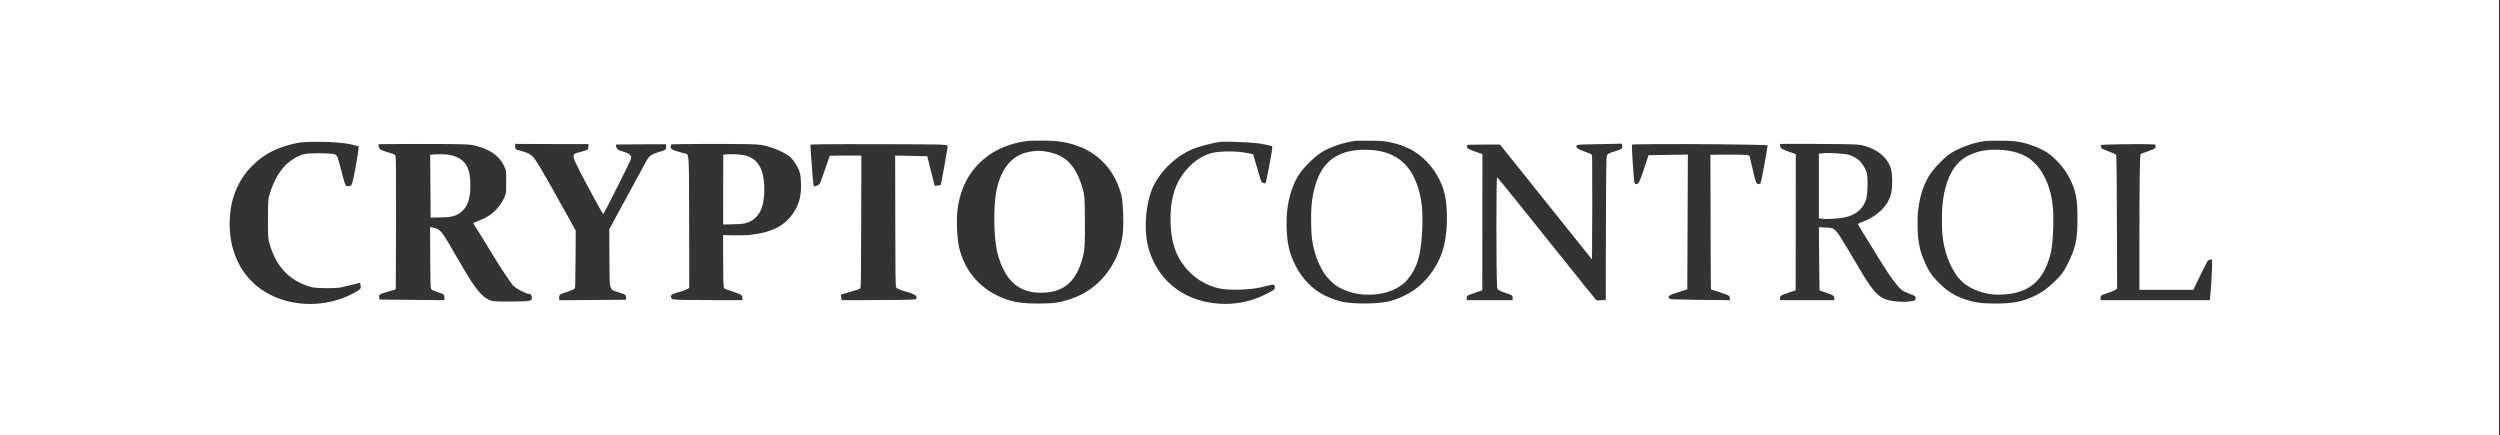<?xml version="1.0" standalone="no"?>
<!DOCTYPE svg PUBLIC "-//W3C//DTD SVG 20010904//EN"
 "http://www.w3.org/TR/2001/REC-SVG-20010904/DTD/svg10.dtd">
<svg version="1.0" xmlns="http://www.w3.org/2000/svg"
 width="10171pt" height="1771pt" viewBox="0 0 10171 1771"
 preserveAspectRatio="xMidYMid meet">

<rect x="0" y="0" width="10171" height="1771" fill="#333333" stroke="none"/>

<g transform="translate(0,1771) scale(0.1,-0.1)"
fill="#ffffff" stroke="none">
<path d="M0 8855 l0 -8855 50835 0 50835 0 0 8855 0 8855 -50835 0 -50835 0 0
-8855z m42815 3125 c359 -24 603 -67 895 -162 377 -122 676 -280 957 -507 114
-92 312 -291 403 -406 145 -184 295 -437 391 -660 65 -153 153 -418 173 -521
56 -296 84 -1016 56 -1409 -79 -1082 -744 -2104 -1680 -2580 -154 -78 -331
-151 -493 -204 -416 -135 -680 -171 -1264 -171 -551 0 -862 35 -1181 130 -959
288 -1661 950 -1965 1852 -121 357 -164 656 -174 1199 -9 479 16 728 108 1099
212 849 720 1515 1474 1934 383 212 914 371 1350 405 161 12 765 13 950 1z
m13430 -10 c427 -43 890 -187 1223 -381 622 -362 1103 -999 1291 -1710 171
-648 137 -1765 -73 -2393 -193 -576 -553 -1098 -1016 -1471 -324 -261 -840
-504 -1240 -584 -405 -80 -1201 -92 -1670 -25 -278 40 -546 128 -858 281 -496
244 -929 685 -1192 1213 -261 522 -349 908 -367 1600 -15 584 69 1121 249
1600 59 157 177 392 256 510 200 299 603 696 917 903 328 216 1011 440 1435
471 111 8 938 -3 1045 -14z m25670 0 c541 -55 1185 -298 1515 -570 314 -260
600 -606 762 -925 263 -518 328 -845 328 -1665 0 -851 -76 -1196 -406 -1851
-156 -311 -246 -430 -525 -704 -276 -270 -486 -424 -774 -565 -506 -249 -909
-330 -1635 -330 -552 0 -850 41 -1230 170 -415 140 -704 317 -1024 630 -333
325 -461 513 -654 965 -136 320 -198 567 -239 955 -22 206 -25 834 -5 1005 58
509 156 877 329 1242 129 274 289 489 578 779 267 269 415 380 670 504 416
204 885 343 1245 370 154 11 927 5 1065 -10z m-31305 -46 c268 -15 528 -37
651 -54 118 -17 377 -73 468 -102 l34 -10 -6 -92 c-4 -50 -22 -181 -41 -291
-59 -337 -214 -1107 -225 -1118 -15 -15 -120 9 -147 34 -37 34 -59 101 -178
517 -63 218 -130 449 -150 512 l-36 116 -153 32 c-300 64 -589 88 -957 79
-405 -10 -621 -53 -888 -178 -403 -189 -828 -618 -1055 -1067 -220 -433 -322
-984 -303 -1635 21 -731 168 -1240 489 -1692 387 -544 952 -907 1582 -1015
256 -44 683 -50 1075 -15 310 27 430 48 757 131 297 75 325 73 338 -32 10 -71
-10 -105 -93 -158 -89 -58 -384 -205 -533 -266 -493 -203 -1026 -295 -1557
-269 -1025 49 -1886 475 -2437 1204 -310 410 -525 925 -595 1421 -91 653 -8
1463 207 2004 303 764 1053 1468 1842 1730 315 104 772 213 966 230 129 11
619 3 945 -16z m-37155 6 c222 -12 467 -34 615 -56 111 -16 379 -73 469 -100
l54 -16 -6 -86 c-8 -114 -55 -415 -123 -779 -126 -682 -143 -734 -244 -753
-126 -25 -153 -5 -203 148 -20 60 -84 293 -141 519 -58 226 -119 445 -136 487
-37 89 -80 130 -150 145 -213 46 -974 49 -1185 6 -281 -58 -621 -266 -846
-517 -244 -272 -407 -572 -561 -1033 -93 -278 -90 -252 -95 -975 -6 -842 2
-948 92 -1229 204 -634 532 -1083 1002 -1374 220 -136 500 -251 720 -297 221
-45 877 -48 1143 -5 52 9 232 51 400 95 361 93 379 97 390 79 5 -7 14 -49 21
-94 16 -108 2 -138 -90 -199 -106 -70 -275 -160 -431 -230 -796 -353 -1726
-419 -2556 -182 -418 119 -817 323 -1134 579 -747 602 -1149 1561 -1116 2657
20 655 175 1202 484 1703 303 492 810 940 1338 1180 358 164 859 300 1200 326
158 12 867 13 1089 1z m52543 -143 c5 -131 -10 -144 -254 -218 -154 -46 -273
-90 -321 -120 -41 -25 -51 -58 -64 -205 -13 -150 -27 -2358 -28 -4275 l-1
-1457 -27 -6 c-16 -3 -99 -9 -186 -12 l-157 -7 -38 39 c-58 62 -591 723 -1671
2074 -1340 1677 -2169 2704 -2299 2850 -22 25 -43 42 -46 39 -35 -34 -35
-3830 0 -4407 6 -101 10 -117 32 -143 34 -41 160 -98 337 -154 169 -53 238
-86 254 -121 6 -14 11 -56 11 -94 l0 -70 -935 0 -935 0 0 68 c0 45 5 75 16 90
25 36 104 70 369 158 l250 83 3 2769 2 2770 -27 10 c-16 6 -111 40 -213 76
-305 106 -369 142 -392 217 -14 50 0 67 64 80 23 4 322 8 663 9 l621 0 1869
-2335 1870 -2336 6 298 c8 386 12 3526 4 3731 -3 86 -8 176 -11 200 -6 51 1
48 -289 154 -237 86 -304 121 -328 171 -25 50 -16 82 25 96 56 20 328 30 1072
41 396 6 722 13 725 15 16 17 26 -11 29 -78z m-47168 53 c303 -12 413 -27 616
-85 537 -154 871 -405 1062 -797 84 -173 86 -188 86 -648 0 -387 -1 -409 -22
-483 -61 -220 -198 -449 -382 -641 -207 -216 -420 -347 -787 -487 -79 -29
-143 -58 -143 -63 0 -25 100 -191 385 -636 65 -102 211 -340 325 -530 383
-639 830 -1314 930 -1403 135 -122 522 -317 630 -317 64 0 91 -35 105 -135 9
-70 -6 -102 -57 -125 -82 -36 -178 -42 -740 -47 -727 -7 -833 3 -988 89 -198
111 -368 287 -602 623 -157 226 -385 603 -770 1275 -382 665 -487 823 -610
917 -91 70 -145 89 -327 118 l-43 7 5 -1133 c5 -1121 11 -1327 40 -1389 16
-33 88 -67 277 -131 259 -87 260 -88 260 -228 l0 -94 -677 7 c-373 3 -967 9
-1320 12 l-643 7 -5 31 c-4 17 -7 57 -8 89 -2 52 1 61 25 82 31 27 141 65 433
149 l210 62 7 79 c4 44 8 1196 10 2560 3 2483 0 2735 -31 2818 -11 29 -83 57
-349 137 -219 66 -270 92 -299 149 -24 48 -48 149 -38 159 18 18 2960 19 3435
2z m3697 10 l1413 0 0 -80 c0 -95 -17 -143 -57 -163 -15 -8 -98 -33 -183 -55
-244 -63 -298 -81 -333 -112 -30 -26 -32 -33 -32 -92 1 -79 51 -199 241 -578
258 -514 929 -1744 963 -1764 14 -9 263 468 673 1288 310 619 443 898 460 961
9 34 9 53 -1 87 -26 85 -116 140 -330 203 -141 41 -184 61 -223 102 -31 33
-58 101 -58 148 l0 32 152 6 c83 4 542 7 1020 7 l868 0 0 -88 c0 -131 -13
-143 -230 -206 -349 -102 -451 -169 -566 -370 -93 -163 -669 -1223 -1108
-2038 l-408 -757 5 -1068 c3 -737 8 -1093 16 -1148 24 -167 65 -241 155 -283
23 -11 116 -41 205 -66 165 -47 243 -79 273 -113 22 -24 41 -109 33 -149 -5
-29 -10 -33 -48 -38 -23 -3 -635 -9 -1359 -12 l-1318 -7 0 86 c0 47 5 98 12
112 16 36 73 63 274 128 165 53 298 109 338 141 17 14 21 35 28 159 4 78 10
606 14 1173 l7 1032 -313 563 c-1184 2133 -1341 2393 -1525 2524 -87 62 -146
86 -352 143 -218 61 -225 64 -252 98 -18 23 -21 40 -21 117 l0 90 77 -7 c42
-3 712 -6 1490 -6z m7913 -5 c466 -9 636 -33 925 -129 319 -107 598 -245 767
-379 87 -70 239 -274 321 -435 97 -189 125 -320 134 -632 9 -330 -17 -562 -87
-772 -149 -448 -483 -845 -880 -1047 -306 -157 -651 -247 -1150 -303 -121 -14
-867 -16 -987 -3 l-63 7 0 -884 c0 -846 8 -1177 30 -1258 12 -44 7 -42 371
-165 136 -46 264 -92 285 -103 70 -36 88 -67 99 -175 l7 -67 -1133 0 c-1138 1
-1590 9 -1686 30 -63 14 -84 36 -91 95 -10 91 28 117 278 189 238 69 357 115
433 168 l28 20 -4 2452 c-4 2488 -7 2667 -42 2869 -16 91 -34 124 -73 132
-101 21 -298 74 -415 112 -116 38 -146 52 -179 84 l-41 39 6 67 c4 36 11 71
17 77 20 20 2266 27 3130 11z m44895 -6 c354 -14 488 -39 717 -130 329 -131
576 -317 733 -554 146 -220 197 -429 198 -810 1 -383 -48 -610 -181 -847 -186
-333 -551 -628 -991 -799 -152 -59 -221 -92 -221 -105 0 -25 136 -248 993
-1629 321 -517 603 -898 768 -1035 69 -57 217 -132 366 -183 189 -66 218 -89
218 -174 0 -68 -18 -85 -113 -107 -259 -58 -716 -41 -1020 39 -297 77 -502
259 -808 715 -133 198 -204 314 -534 876 -589 1000 -703 1175 -828 1276 -72
58 -113 68 -332 78 -107 5 -219 12 -248 15 l-53 5 7 -802 c4 -442 9 -1021 13
-1288 l6 -484 220 -77 c355 -122 375 -135 383 -249 l5 -70 -1107 0 -1106 0 0
68 c0 45 5 75 16 90 25 36 105 70 369 158 l250 82 3 2770 2 2770 -27 10 c-16
6 -113 41 -217 77 -306 107 -366 141 -386 215 -8 31 -14 90 -11 114 1 12 2592
-1 2916 -15z m-37150 -9 c256 -10 345 -21 365 -45 13 -15 -1 -105 -106 -700
-104 -588 -164 -899 -176 -906 -13 -8 -236 -34 -242 -28 -2 2 -70 274 -152
604 l-149 600 -340 6 c-187 4 -481 10 -653 14 l-313 7 4 -2529 c4 -2500 7
-2713 38 -2825 9 -37 16 -43 82 -73 85 -39 203 -79 399 -135 161 -47 296 -107
327 -146 27 -34 28 -97 3 -122 -13 -13 -41 -21 -93 -26 -175 -16 -895 -26
-1876 -26 l-1053 0 -6 28 c-3 15 -12 52 -20 83 -8 31 -14 70 -14 87 0 33 -28
23 442 156 109 31 230 68 270 83 61 24 73 32 80 58 26 95 30 458 35 2873 l5
2512 -640 0 c-600 0 -640 -1 -647 -17 -22 -56 -200 -567 -275 -788 -48 -143
-96 -278 -108 -300 -23 -46 -63 -86 -107 -108 -35 -17 -152 -44 -160 -36 -12
13 -77 763 -109 1259 -29 445 -29 427 -14 436 7 5 234 11 503 15 680 10 4395
1 4700 -11z m31730 10 c1047 -10 1844 -25 1943 -36 l54 -7 -7 -56 c-42 -342
-252 -1447 -284 -1491 -14 -20 -28 -26 -66 -28 -102 -7 -122 45 -270 685 -52
227 -97 424 -101 438 -11 44 -53 57 -223 66 -86 5 -430 8 -765 7 l-610 -3 2
-820 c7 -2955 13 -4511 18 -4580 l6 -80 281 -90 c307 -98 418 -142 455 -179
20 -19 25 -37 30 -95 l5 -71 -169 0 c-558 1 -2019 22 -2128 30 -145 12 -174
22 -195 65 -12 25 -12 32 0 54 29 51 120 89 494 207 l260 82 6 1213 c4 668 9
1902 12 2743 l6 1528 -282 -6 c-155 -3 -515 -9 -799 -12 l-517 -6 -122 -367
c-194 -584 -244 -711 -299 -774 -28 -32 -38 -37 -76 -37 -76 0 -85 30 -114
377 -39 472 -80 1216 -67 1230 22 21 1903 28 3522 13z m17493 2 c227 -6 274
-10 282 -22 15 -24 12 -103 -6 -128 -24 -34 -121 -79 -324 -147 -228 -78 -257
-90 -269 -114 -36 -66 -50 -1117 -51 -3703 l0 -1808 1098 0 1098 0 144 303
c182 384 383 787 425 852 33 53 30 51 152 82 33 8 43 -29 43 -165 0 -227 -46
-1026 -77 -1324 l-17 -168 -2223 0 -2223 0 0 76 c0 72 2 77 33 108 25 25 59
41 152 70 199 61 336 116 414 164 l74 45 -6 2271 c-6 2049 -17 3119 -33 3168
-7 24 -158 96 -324 154 -167 58 -240 94 -274 134 -29 35 -35 90 -13 109 31 25
183 33 762 40 811 10 850 10 1163 3z"/>
<path d="M42125 11569 c-560 -47 -940 -259 -1224 -684 -162 -242 -288 -562
-356 -900 -112 -561 -125 -1522 -29 -2225 48 -355 145 -680 294 -985 324 -666
817 -976 1552 -975 909 1 1434 453 1692 1456 79 309 90 508 83 1559 -6 912 -9
952 -112 1292 -199 659 -484 1056 -912 1268 -276 136 -695 219 -988 194z"/>
<path d="M55305 11614 c-280 -28 -429 -56 -603 -113 -695 -228 -1086 -743
-1276 -1682 -71 -351 -91 -625 -83 -1173 6 -402 17 -565 58 -804 86 -513 282
-998 545 -1349 89 -118 257 -286 374 -375 195 -147 518 -283 815 -343 365 -74
776 -72 1130 6 397 88 754 281 969 524 412 467 582 1017 626 2025 34 788 -13
1268 -172 1760 -292 906 -840 1381 -1738 1505 -109 15 -552 28 -645 19z"/>
<path d="M80935 11614 c-16 -2 -72 -9 -123 -15 -493 -57 -936 -271 -1203 -582
-322 -375 -531 -987 -590 -1727 -16 -201 -17 -851 -1 -1045 44 -522 160 -956
368 -1375 179 -359 377 -600 630 -770 418 -279 979 -415 1528 -371 779 63
1257 335 1591 905 152 260 290 659 334 971 59 410 86 1079 61 1527 -37 667
-222 1243 -550 1710 -87 125 -309 347 -425 425 -344 232 -832 356 -1387 352
-112 -1 -216 -4 -233 -5z"/>
<path d="M17635 11426 c-71 -8 -132 -14 -134 -15 -4 -1 2 -767 15 -1970 l7
-583 331 5 c365 5 474 17 631 68 129 41 234 106 335 208 140 140 218 288 265
500 42 187 50 273 50 541 0 274 -11 374 -60 560 -102 380 -359 592 -820 676
-120 21 -450 27 -620 10z"/>
<path d="M29525 11427 l-100 -12 -3 -1419 -2 -1419 327 6 c365 8 466 16 600
52 263 70 481 255 598 508 115 249 168 628 145 1029 -25 453 -119 738 -314
955 -93 103 -248 199 -391 242 -190 57 -623 86 -860 58z"/>
<path d="M74290 11484 c-30 -2 -108 -9 -172 -15 l-118 -12 0 -1312 0 -1312 75
-16 c178 -39 718 -8 1017 58 355 79 629 282 768 570 87 181 109 312 117 690 6
297 -5 463 -37 568 -49 157 -183 374 -294 473 -131 118 -317 215 -477 248
-168 34 -691 70 -879 60z"/>
</g>
</svg>
